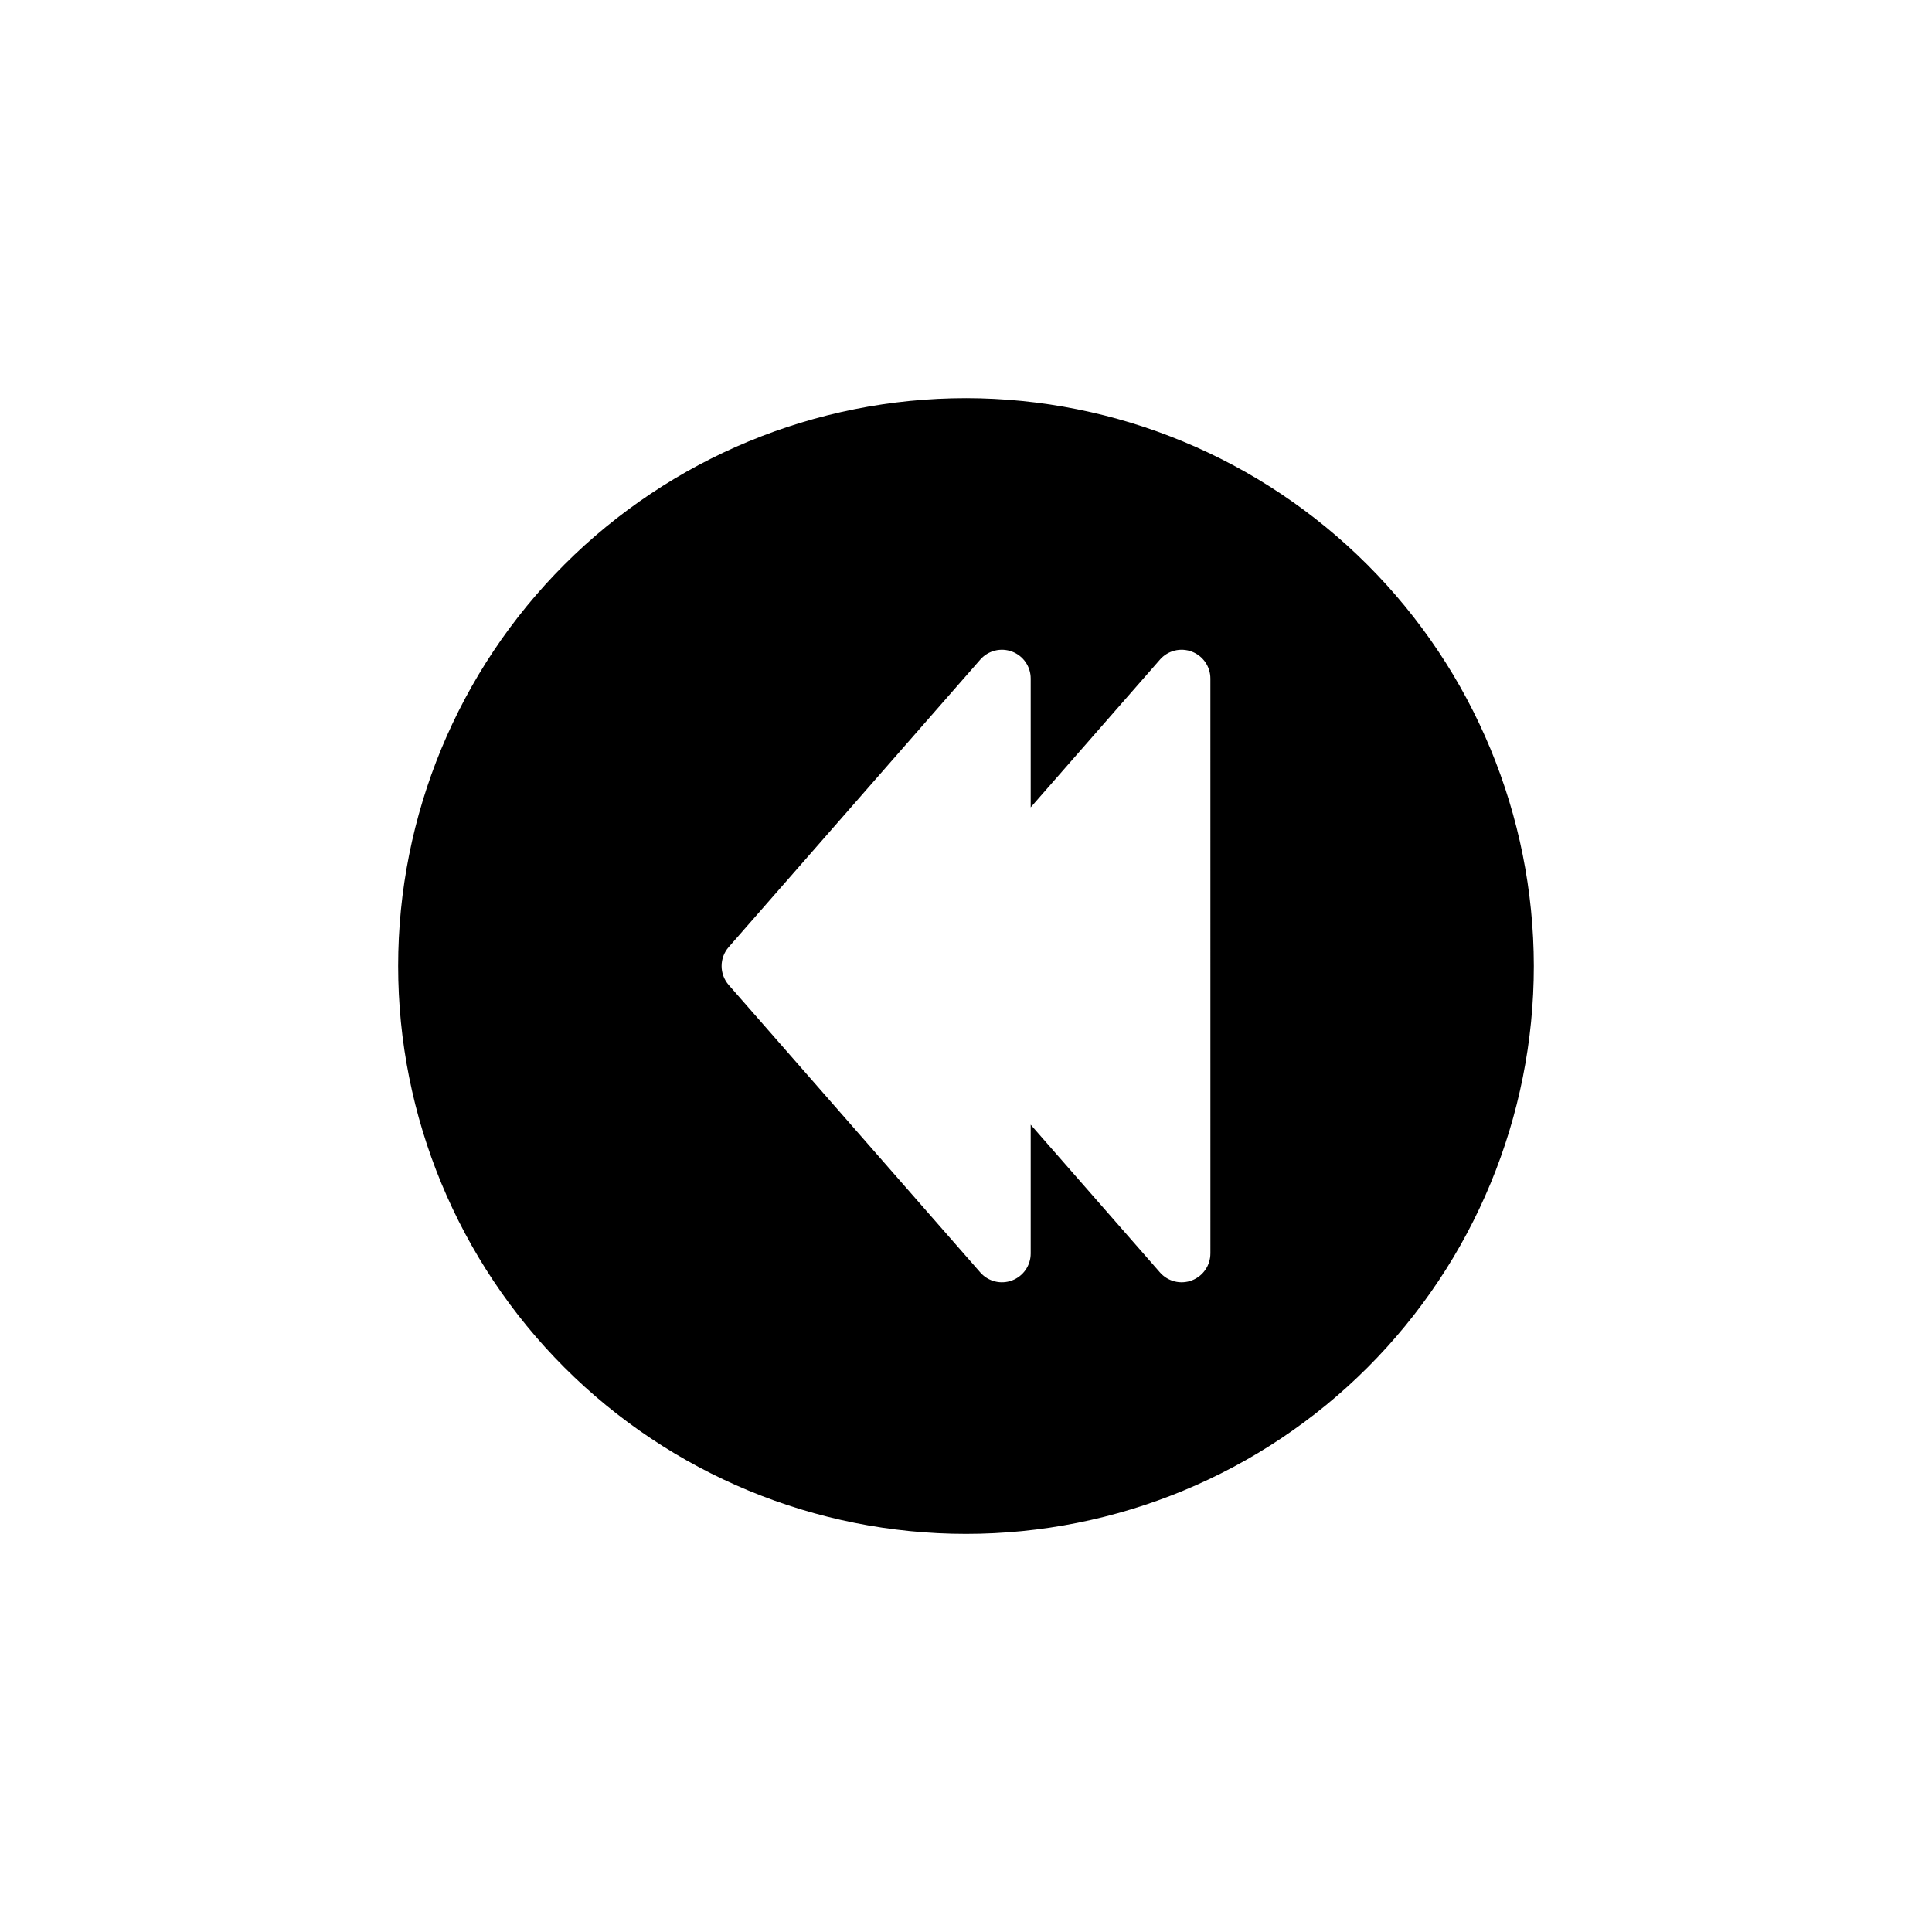 <?xml version="1.0" encoding="UTF-8"?>
<!-- Uploaded to: SVG Repo, www.svgrepo.com, Generator: SVG Repo Mixer Tools -->
<svg fill="#000000" width="800px" height="800px" version="1.1" viewBox="144 144 512 512" xmlns="http://www.w3.org/2000/svg">
 <path d="m400 249.52c-39.914 0-78.188 15.852-106.41 44.074-28.223 28.219-44.078 66.496-44.078 106.41 0 39.914 15.855 78.188 44.074 106.41 28.223 28.223 66.5 44.078 106.41 44.078s78.188-15.855 106.41-44.078c28.219-28.219 44.074-66.496 44.074-106.41-0.043-39.898-15.914-78.148-44.125-106.36-28.211-28.211-66.461-44.082-106.36-44.125zm64.77 226.68-0.004-0.004c0 3.176-1.969 6.016-4.941 7.133-2.973 1.117-6.324 0.277-8.418-2.113l-34.262-39.16v34.145-0.004c0 3.176-1.969 6.016-4.941 7.133-2.973 1.117-6.324 0.277-8.414-2.113l-66.676-76.195c-2.508-2.875-2.508-7.16 0-10.035l66.676-76.195c2.09-2.387 5.441-3.231 8.414-2.113s4.941 3.957 4.941 7.133v34.145l34.266-39.164h-0.004c2.094-2.391 5.445-3.231 8.418-2.113 2.973 1.117 4.941 3.957 4.941 7.133z"/>
</svg>